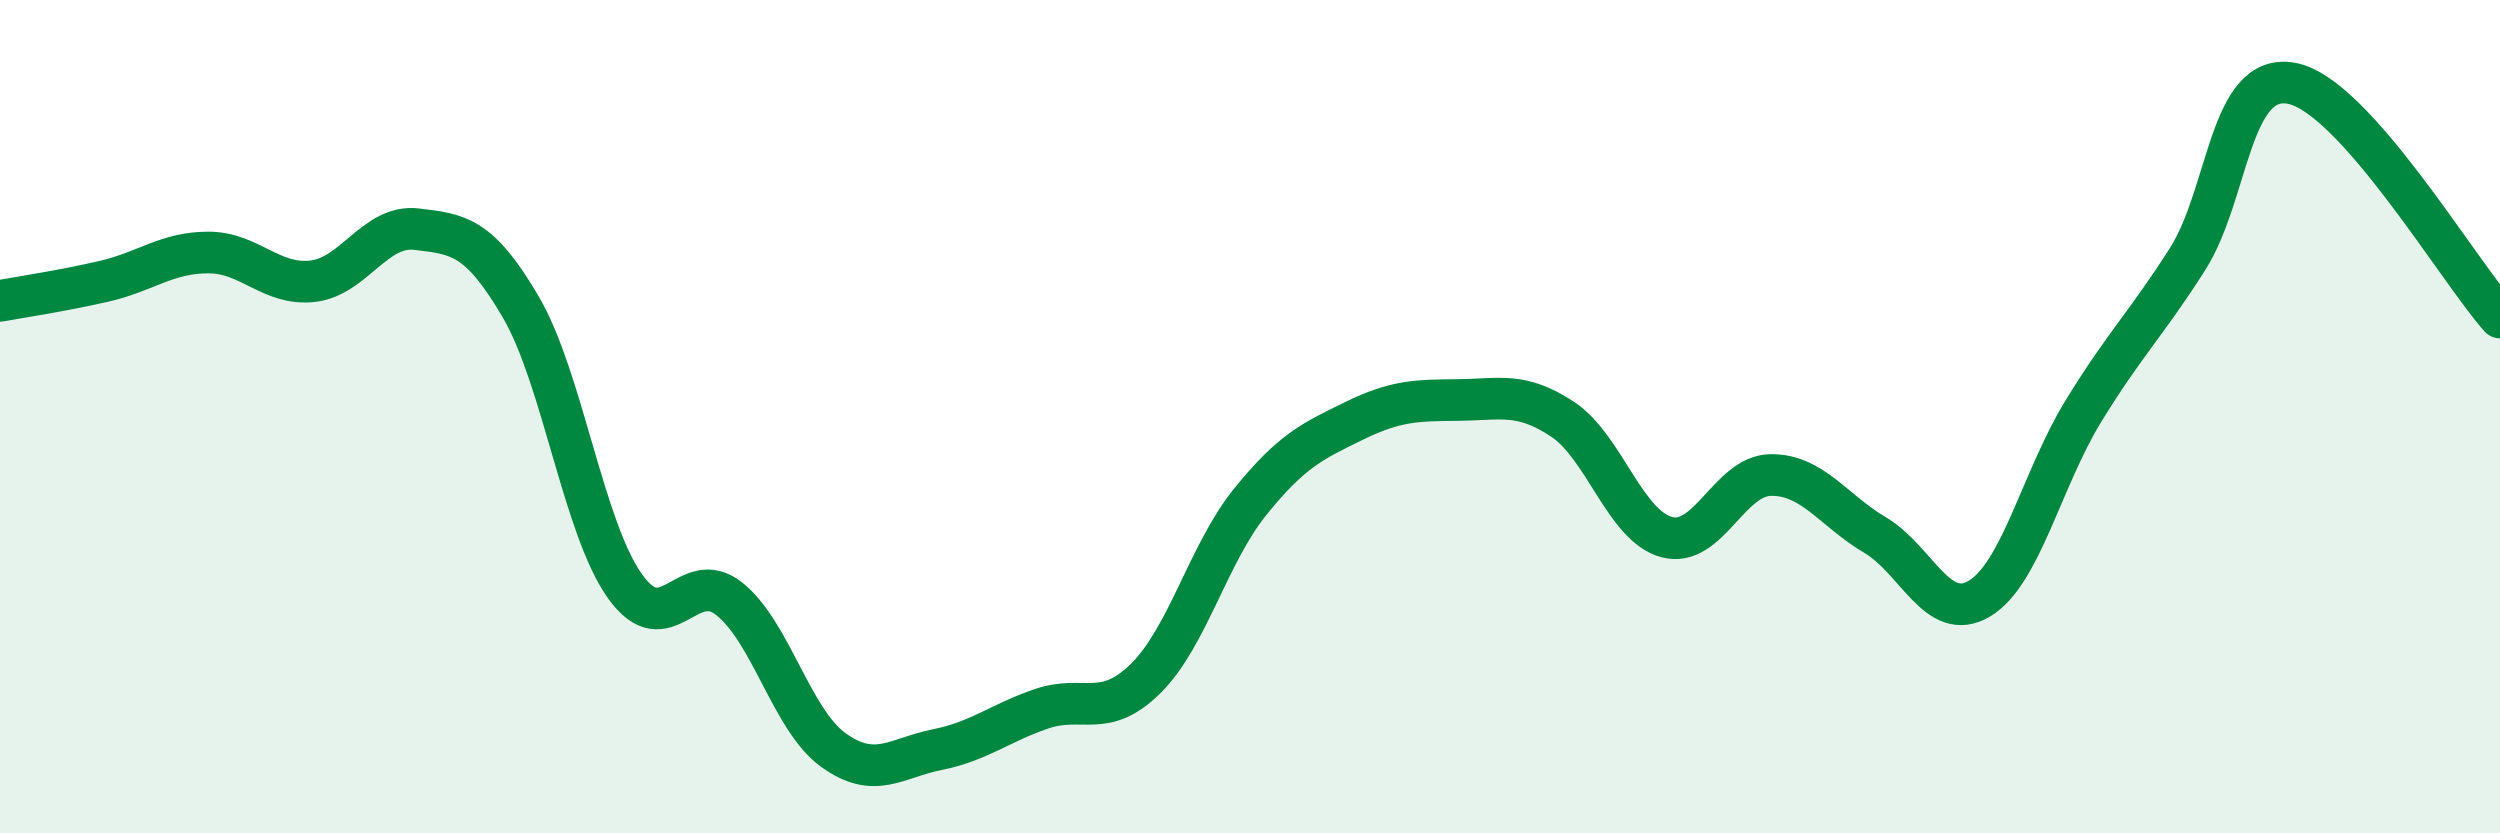 
    <svg width="60" height="20" viewBox="0 0 60 20" xmlns="http://www.w3.org/2000/svg">
      <path
        d="M 0,7.22 C 0.5,7.13 1.5,6.98 2.5,6.75 C 3.5,6.52 4,6.06 5,6.06 C 6,6.06 6.5,6.86 7.5,6.75 C 8.5,6.64 9,5.38 10,5.5 C 11,5.62 11.5,5.66 12.5,7.37 C 13.5,9.08 14,12.67 15,14.07 C 16,15.47 16.5,13.58 17.5,14.37 C 18.5,15.16 19,17.28 20,18 C 21,18.72 21.5,18.19 22.5,17.99 C 23.5,17.79 24,17.35 25,17.01 C 26,16.67 26.5,17.27 27.5,16.28 C 28.5,15.29 29,13.29 30,12.05 C 31,10.81 31.5,10.59 32.5,10.1 C 33.5,9.61 34,9.61 35,9.6 C 36,9.59 36.5,9.4 37.5,10.06 C 38.5,10.72 39,12.62 40,12.89 C 41,13.16 41.5,11.41 42.5,11.4 C 43.5,11.39 44,12.25 45,12.84 C 46,13.43 46.5,14.96 47.5,14.37 C 48.5,13.78 49,11.5 50,9.87 C 51,8.24 51.5,7.79 52.5,6.22 C 53.5,4.65 53.5,1.72 55,2 C 56.5,2.28 59,6.5 60,7.62L60 20L0 20Z"
        fill="#008740"
        opacity="0.1"
        stroke-linecap="round"
        stroke-linejoin="round"
      />
      <path
        d="M 0,7.22 C 0.5,7.13 1.5,6.98 2.5,6.75 C 3.5,6.52 4,6.06 5,6.06 C 6,6.06 6.5,6.86 7.5,6.75 C 8.5,6.64 9,5.38 10,5.5 C 11,5.62 11.5,5.66 12.5,7.37 C 13.5,9.08 14,12.67 15,14.07 C 16,15.47 16.5,13.58 17.5,14.37 C 18.5,15.16 19,17.28 20,18 C 21,18.72 21.5,18.19 22.5,17.99 C 23.5,17.79 24,17.35 25,17.01 C 26,16.67 26.5,17.27 27.5,16.28 C 28.5,15.29 29,13.29 30,12.05 C 31,10.81 31.5,10.59 32.5,10.1 C 33.5,9.61 34,9.61 35,9.6 C 36,9.59 36.5,9.4 37.5,10.06 C 38.5,10.72 39,12.62 40,12.89 C 41,13.16 41.5,11.41 42.5,11.4 C 43.5,11.39 44,12.25 45,12.84 C 46,13.43 46.5,14.96 47.5,14.37 C 48.5,13.78 49,11.5 50,9.87 C 51,8.24 51.5,7.79 52.5,6.22 C 53.5,4.65 53.5,1.72 55,2 C 56.5,2.28 59,6.5 60,7.62"
        stroke="#008740"
        stroke-width="1"
        fill="none"
        stroke-linecap="round"
        stroke-linejoin="round"
      />
    </svg>
  